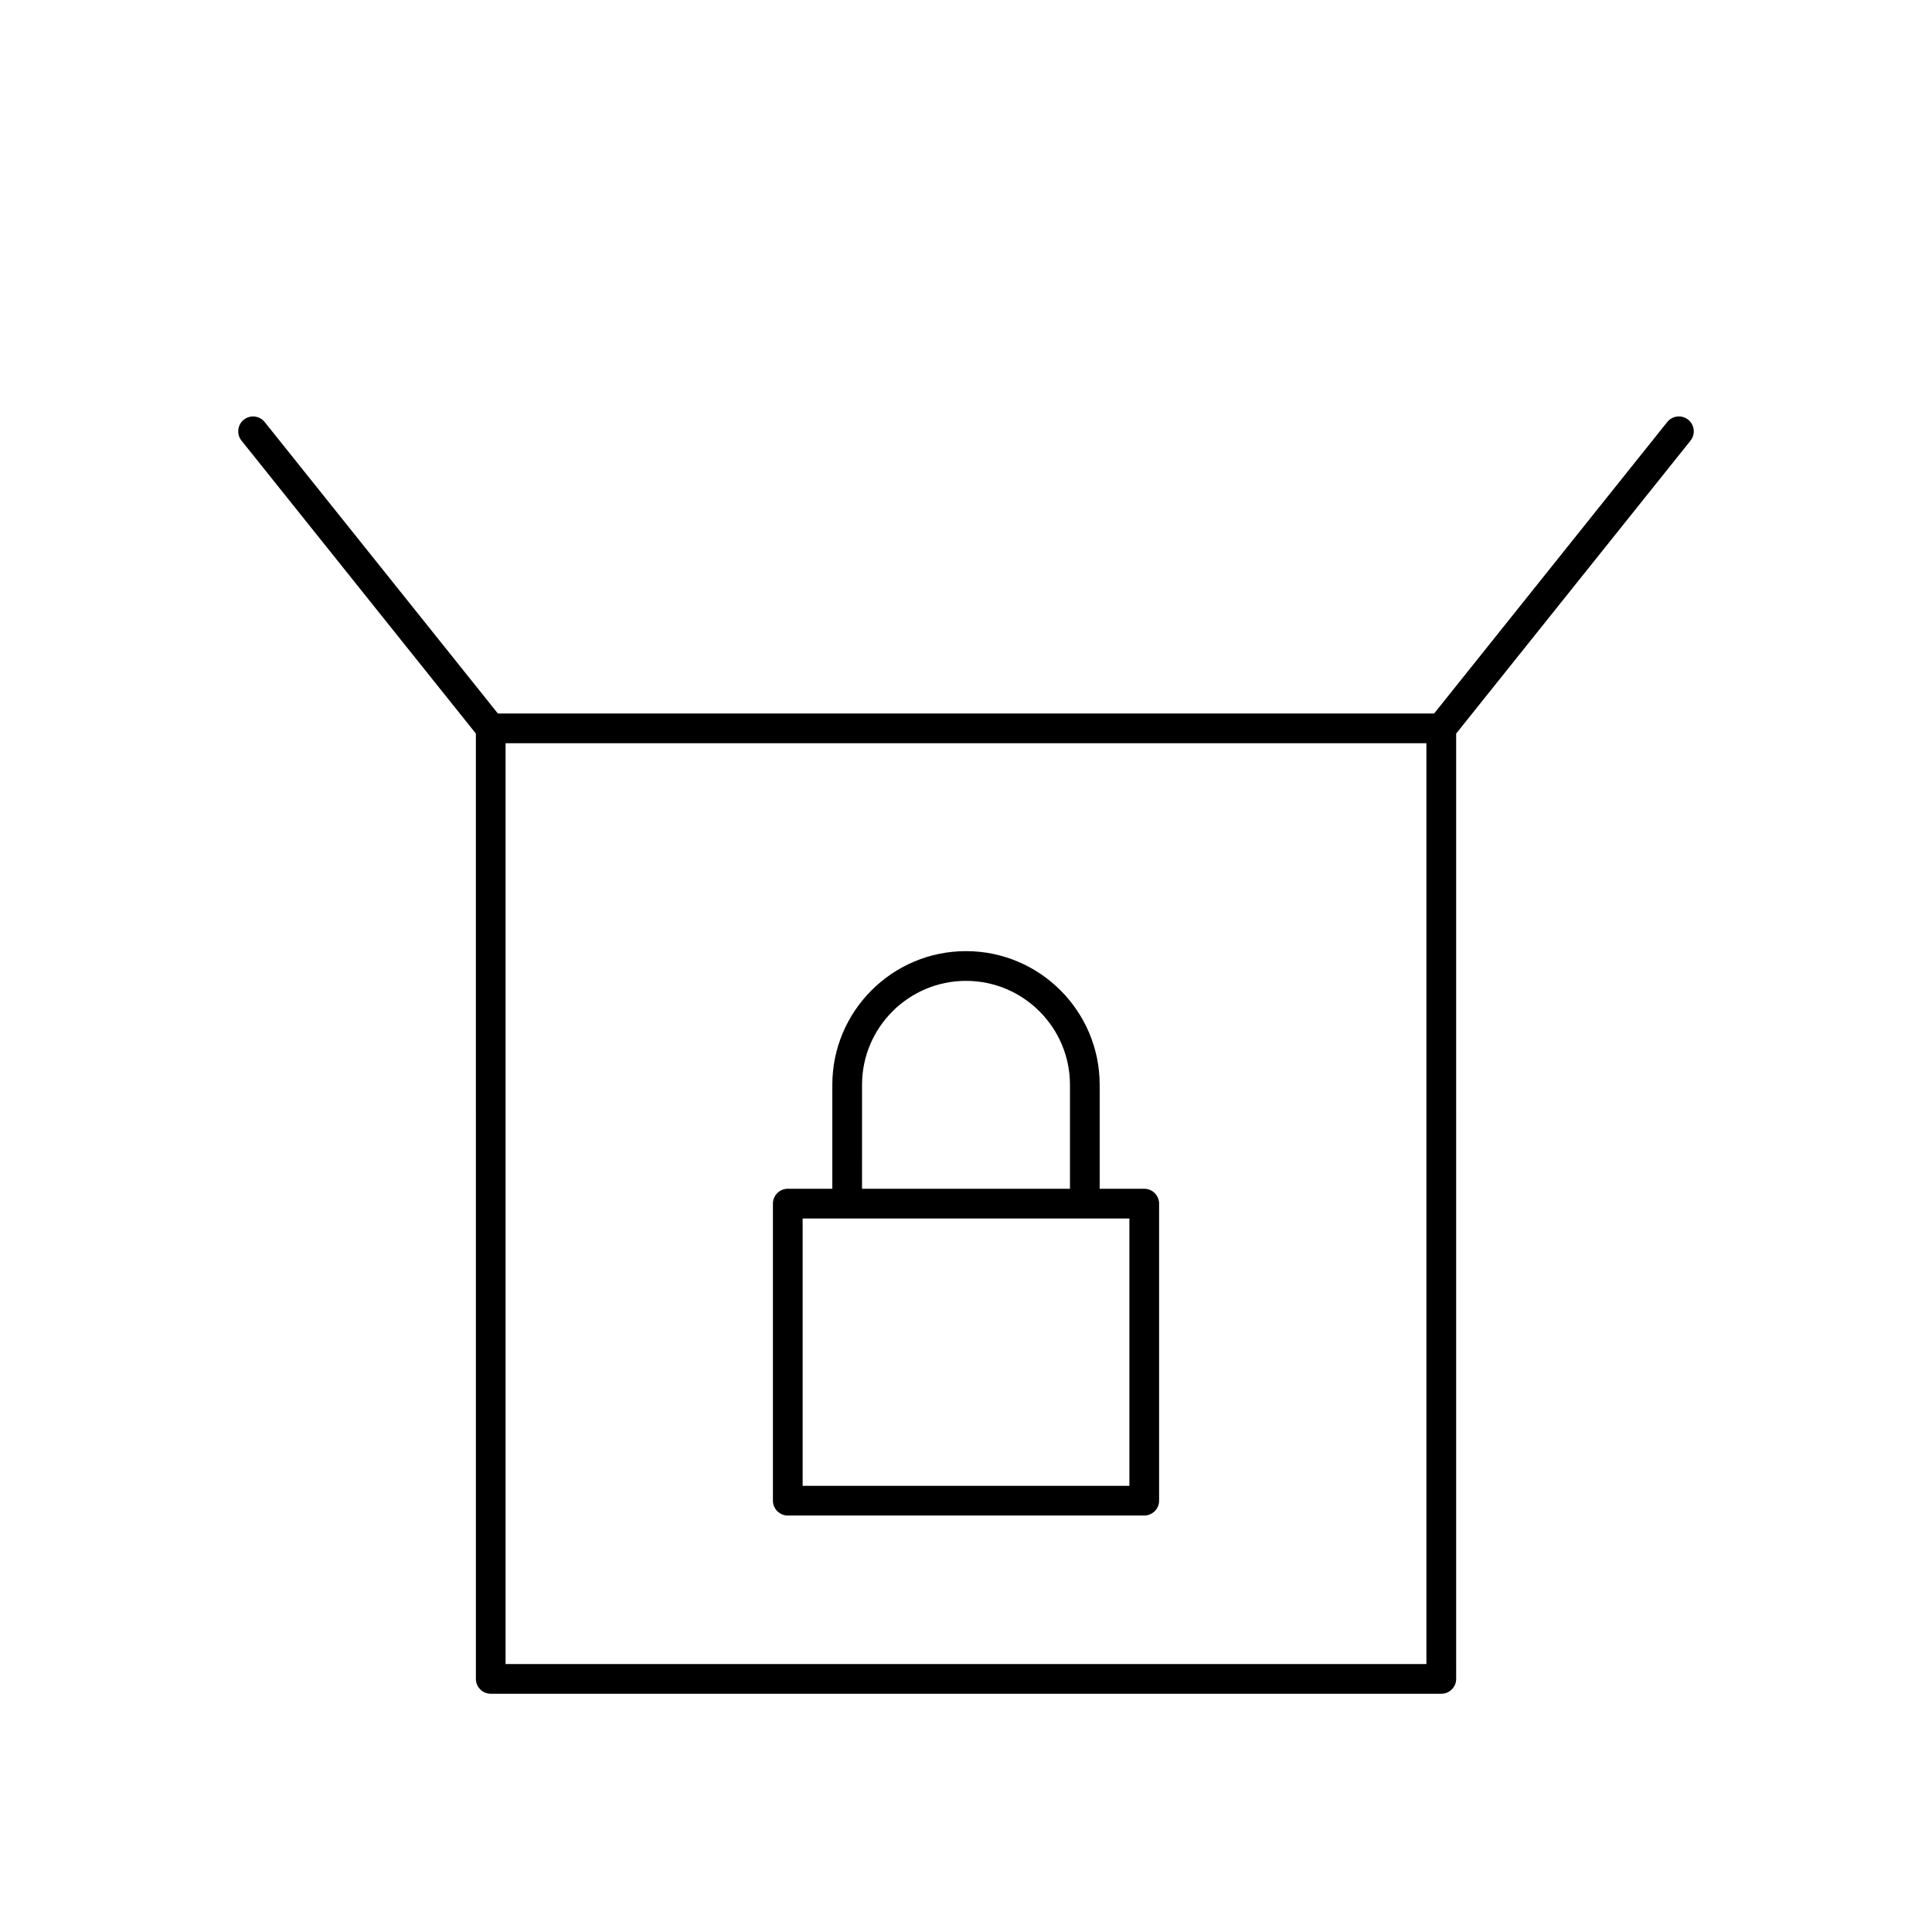 <?xml version="1.0" encoding="UTF-8"?>
<!-- Uploaded to: SVG Repo, www.svgrepo.com, Generator: SVG Repo Mixer Tools -->
<svg fill="#000000" width="800px" height="800px" version="1.1" viewBox="144 144 512 512" xmlns="http://www.w3.org/2000/svg">
 <g>
  <path d="m591.38 255.22c-1.691-1.348-4.164-1.086-5.535 0.613l-61.785 77.25h-248.12l-61.797-77.242c-1.363-1.691-3.824-1.977-5.535-0.613-1.691 1.363-1.969 3.832-0.613 5.535l62.117 77.641 0.004 250.52c0 2.172 1.762 3.938 3.938 3.938h251.91c2.172 0 3.938-1.762 3.938-3.938l-0.004-250.52 62.117-77.641c1.34-1.699 1.07-4.18-0.629-5.543zm-69.367 329.77h-244.03v-244.03h244.03z"/>
  <path d="m352.77 545.63h94.465c2.172 0 3.938-1.762 3.938-3.938v-78.719c0-2.172-1.762-3.938-3.938-3.938h-11.809v-27.551c0-19.531-15.895-35.426-35.426-35.426s-35.426 15.895-35.426 35.426v27.551h-11.805c-2.172 0-3.938 1.762-3.938 3.938v78.719c0.004 2.172 1.766 3.938 3.938 3.938zm19.68-114.14c0-15.191 12.359-27.551 27.551-27.551s27.551 12.359 27.551 27.551v27.551h-55.105zm-15.742 35.422h86.594v70.848h-86.594z"/>
 </g>
</svg>